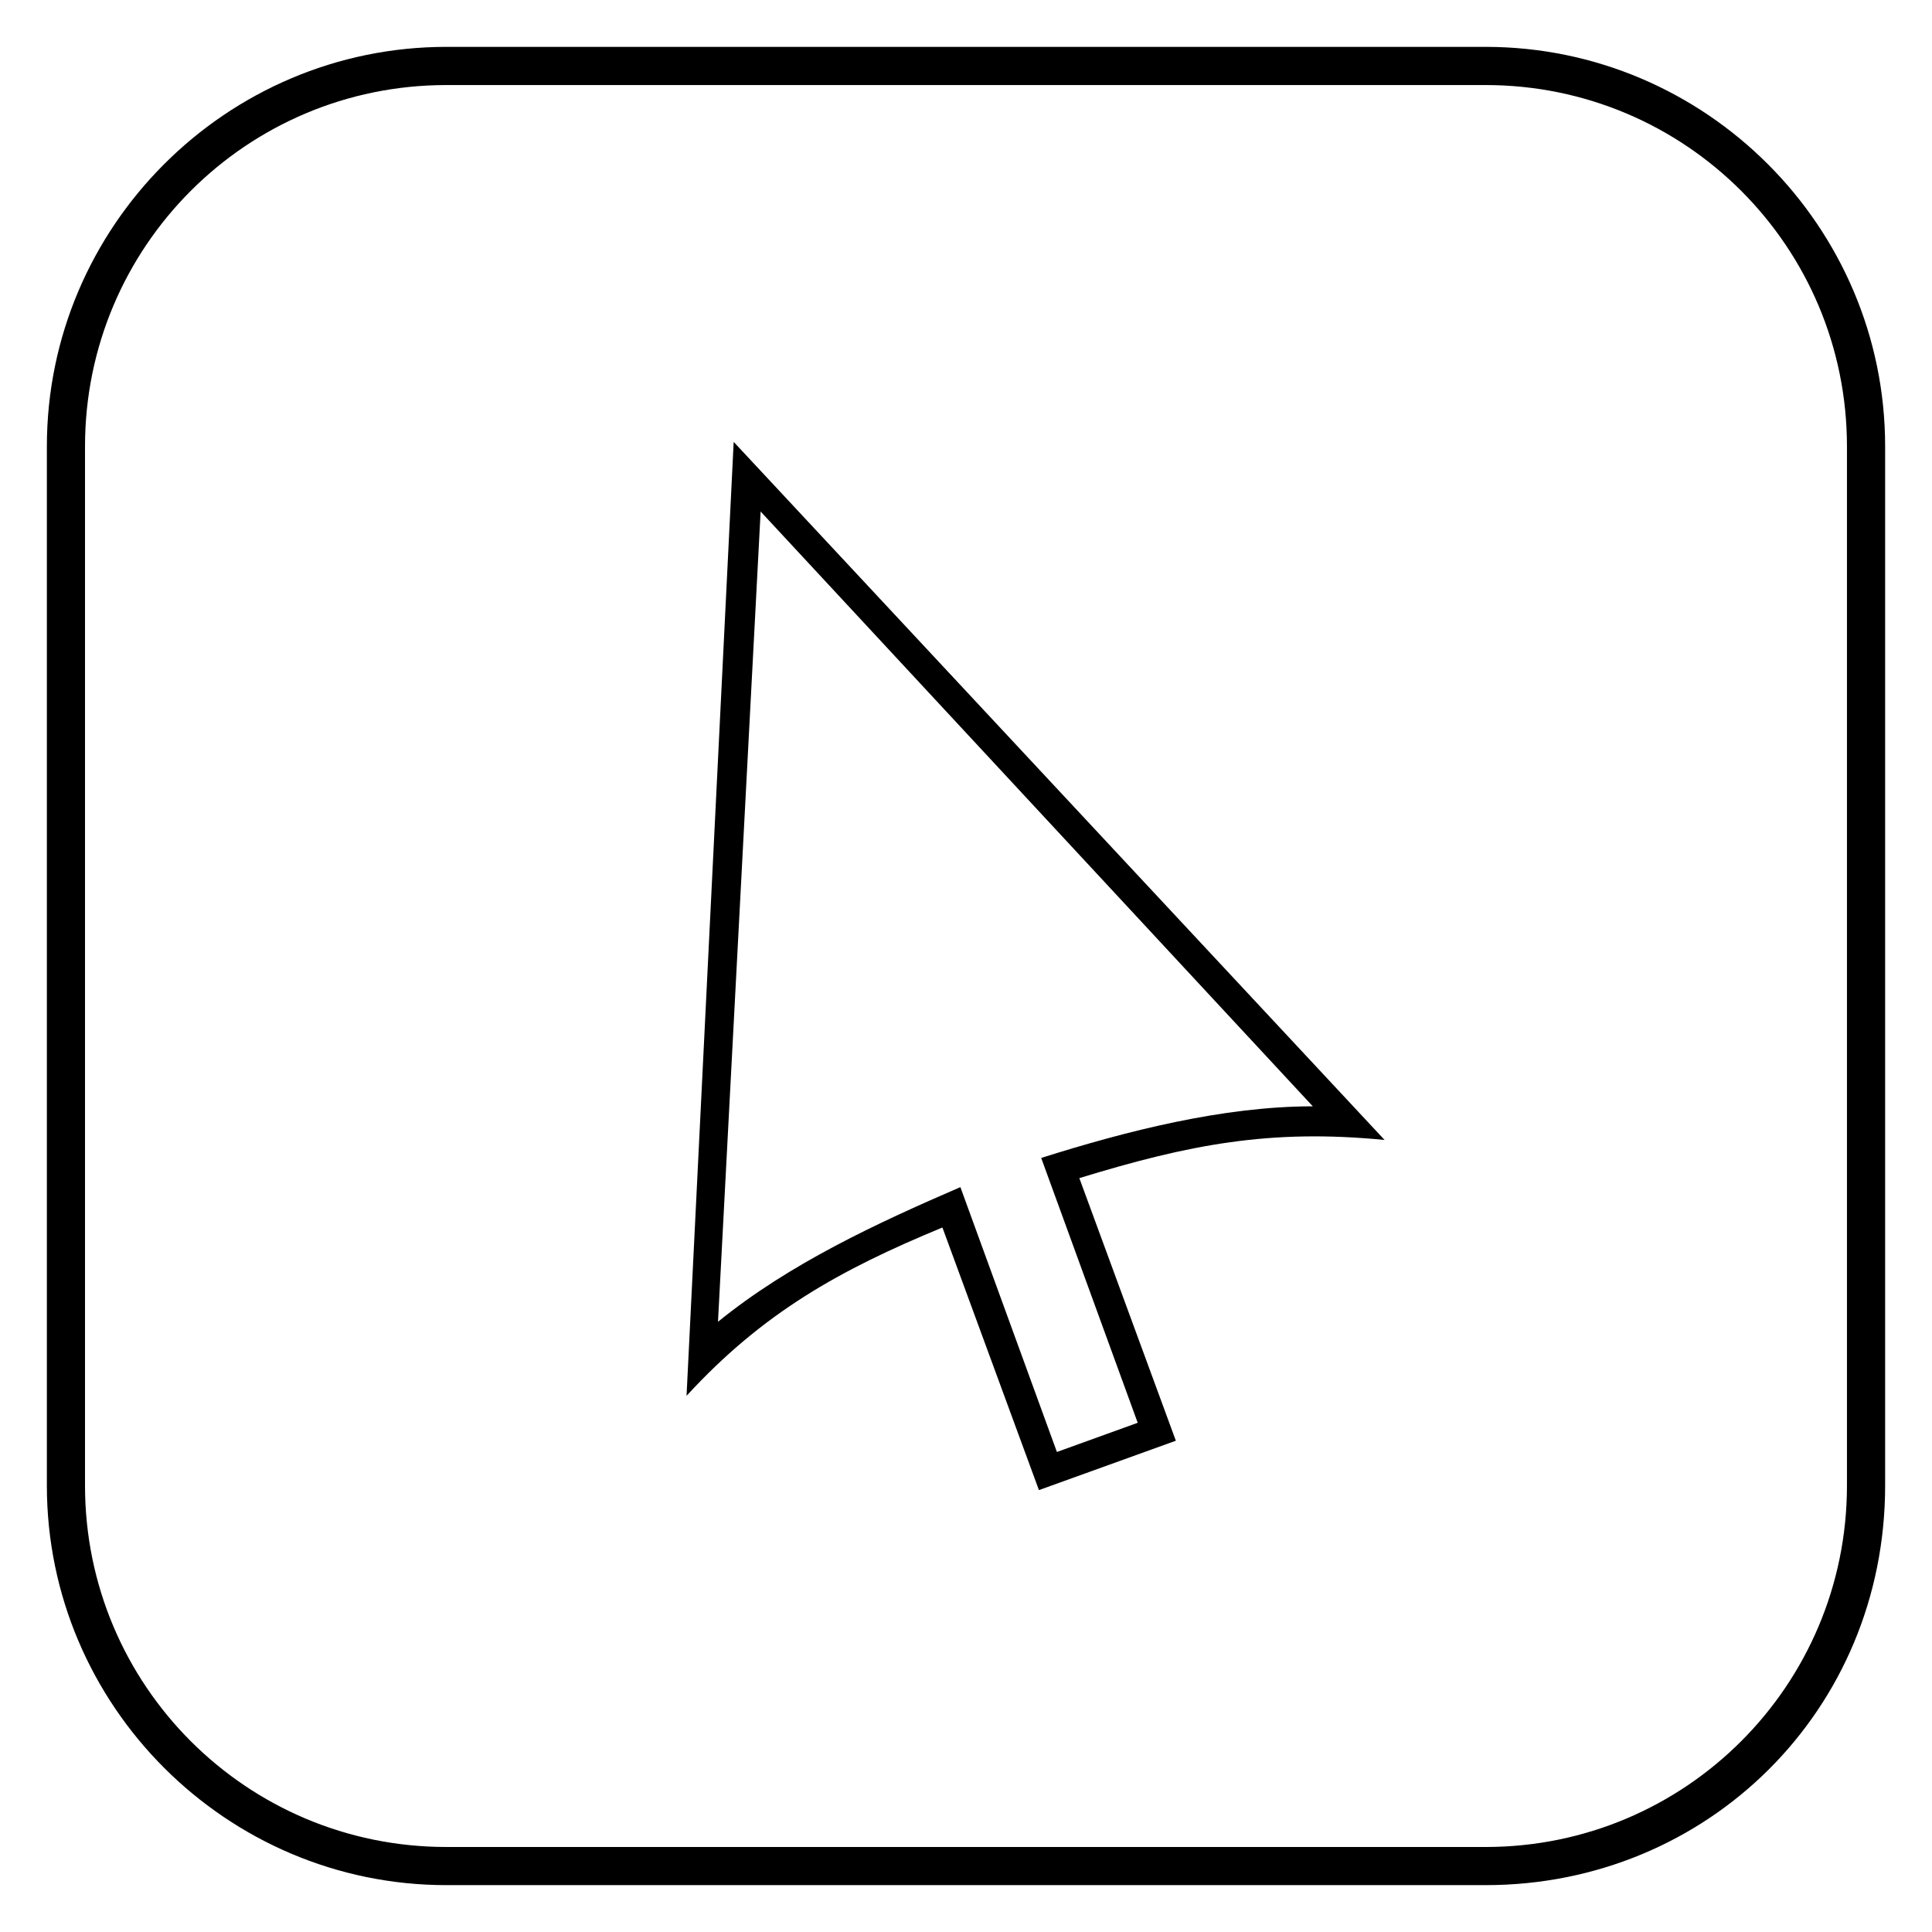 <?xml version="1.0" encoding="UTF-8"?>
<!-- Uploaded to: ICON Repo, www.svgrepo.com, Generator: ICON Repo Mixer Tools -->
<svg fill="#000000" width="800px" height="800px" version="1.1" viewBox="144 144 512 512" xmlns="http://www.w3.org/2000/svg">
 <path d="m262.3 156.42h275.4c58.293 0 105.88 47.586 105.88 105.88v275.4c0 59.48-46.992 105.88-105.88 105.88h-275.4c-58.293 0-105.88-47.586-105.88-105.88v-275.4c0-58.293 47.586-105.88 105.88-105.88zm248.63 289.68c-30.336-2.973-51.75 1.191-80.895 10.113l25.578 69.594-36.285 13.086-25.578-69.594c-27.363 11.301-47.586 22.602-67.809 44.609l12.492-252.8zm-19.035-8.922-146.32-157.62-11.301 214.73c19.035-15.465 42.23-26.172 64.238-35.688l25.578 70.188 21.414-7.734-25.578-70.188c22.602-7.137 48.18-13.68 71.973-13.68zm45.801-270.64h-275.4c-52.938 0-95.766 42.828-95.766 95.766v275.4c0 52.938 42.828 95.766 95.766 95.766h275.4c52.938 0 95.766-42.828 95.766-95.766v-275.4c0-52.938-42.828-95.766-95.766-95.766z"/>
</svg>